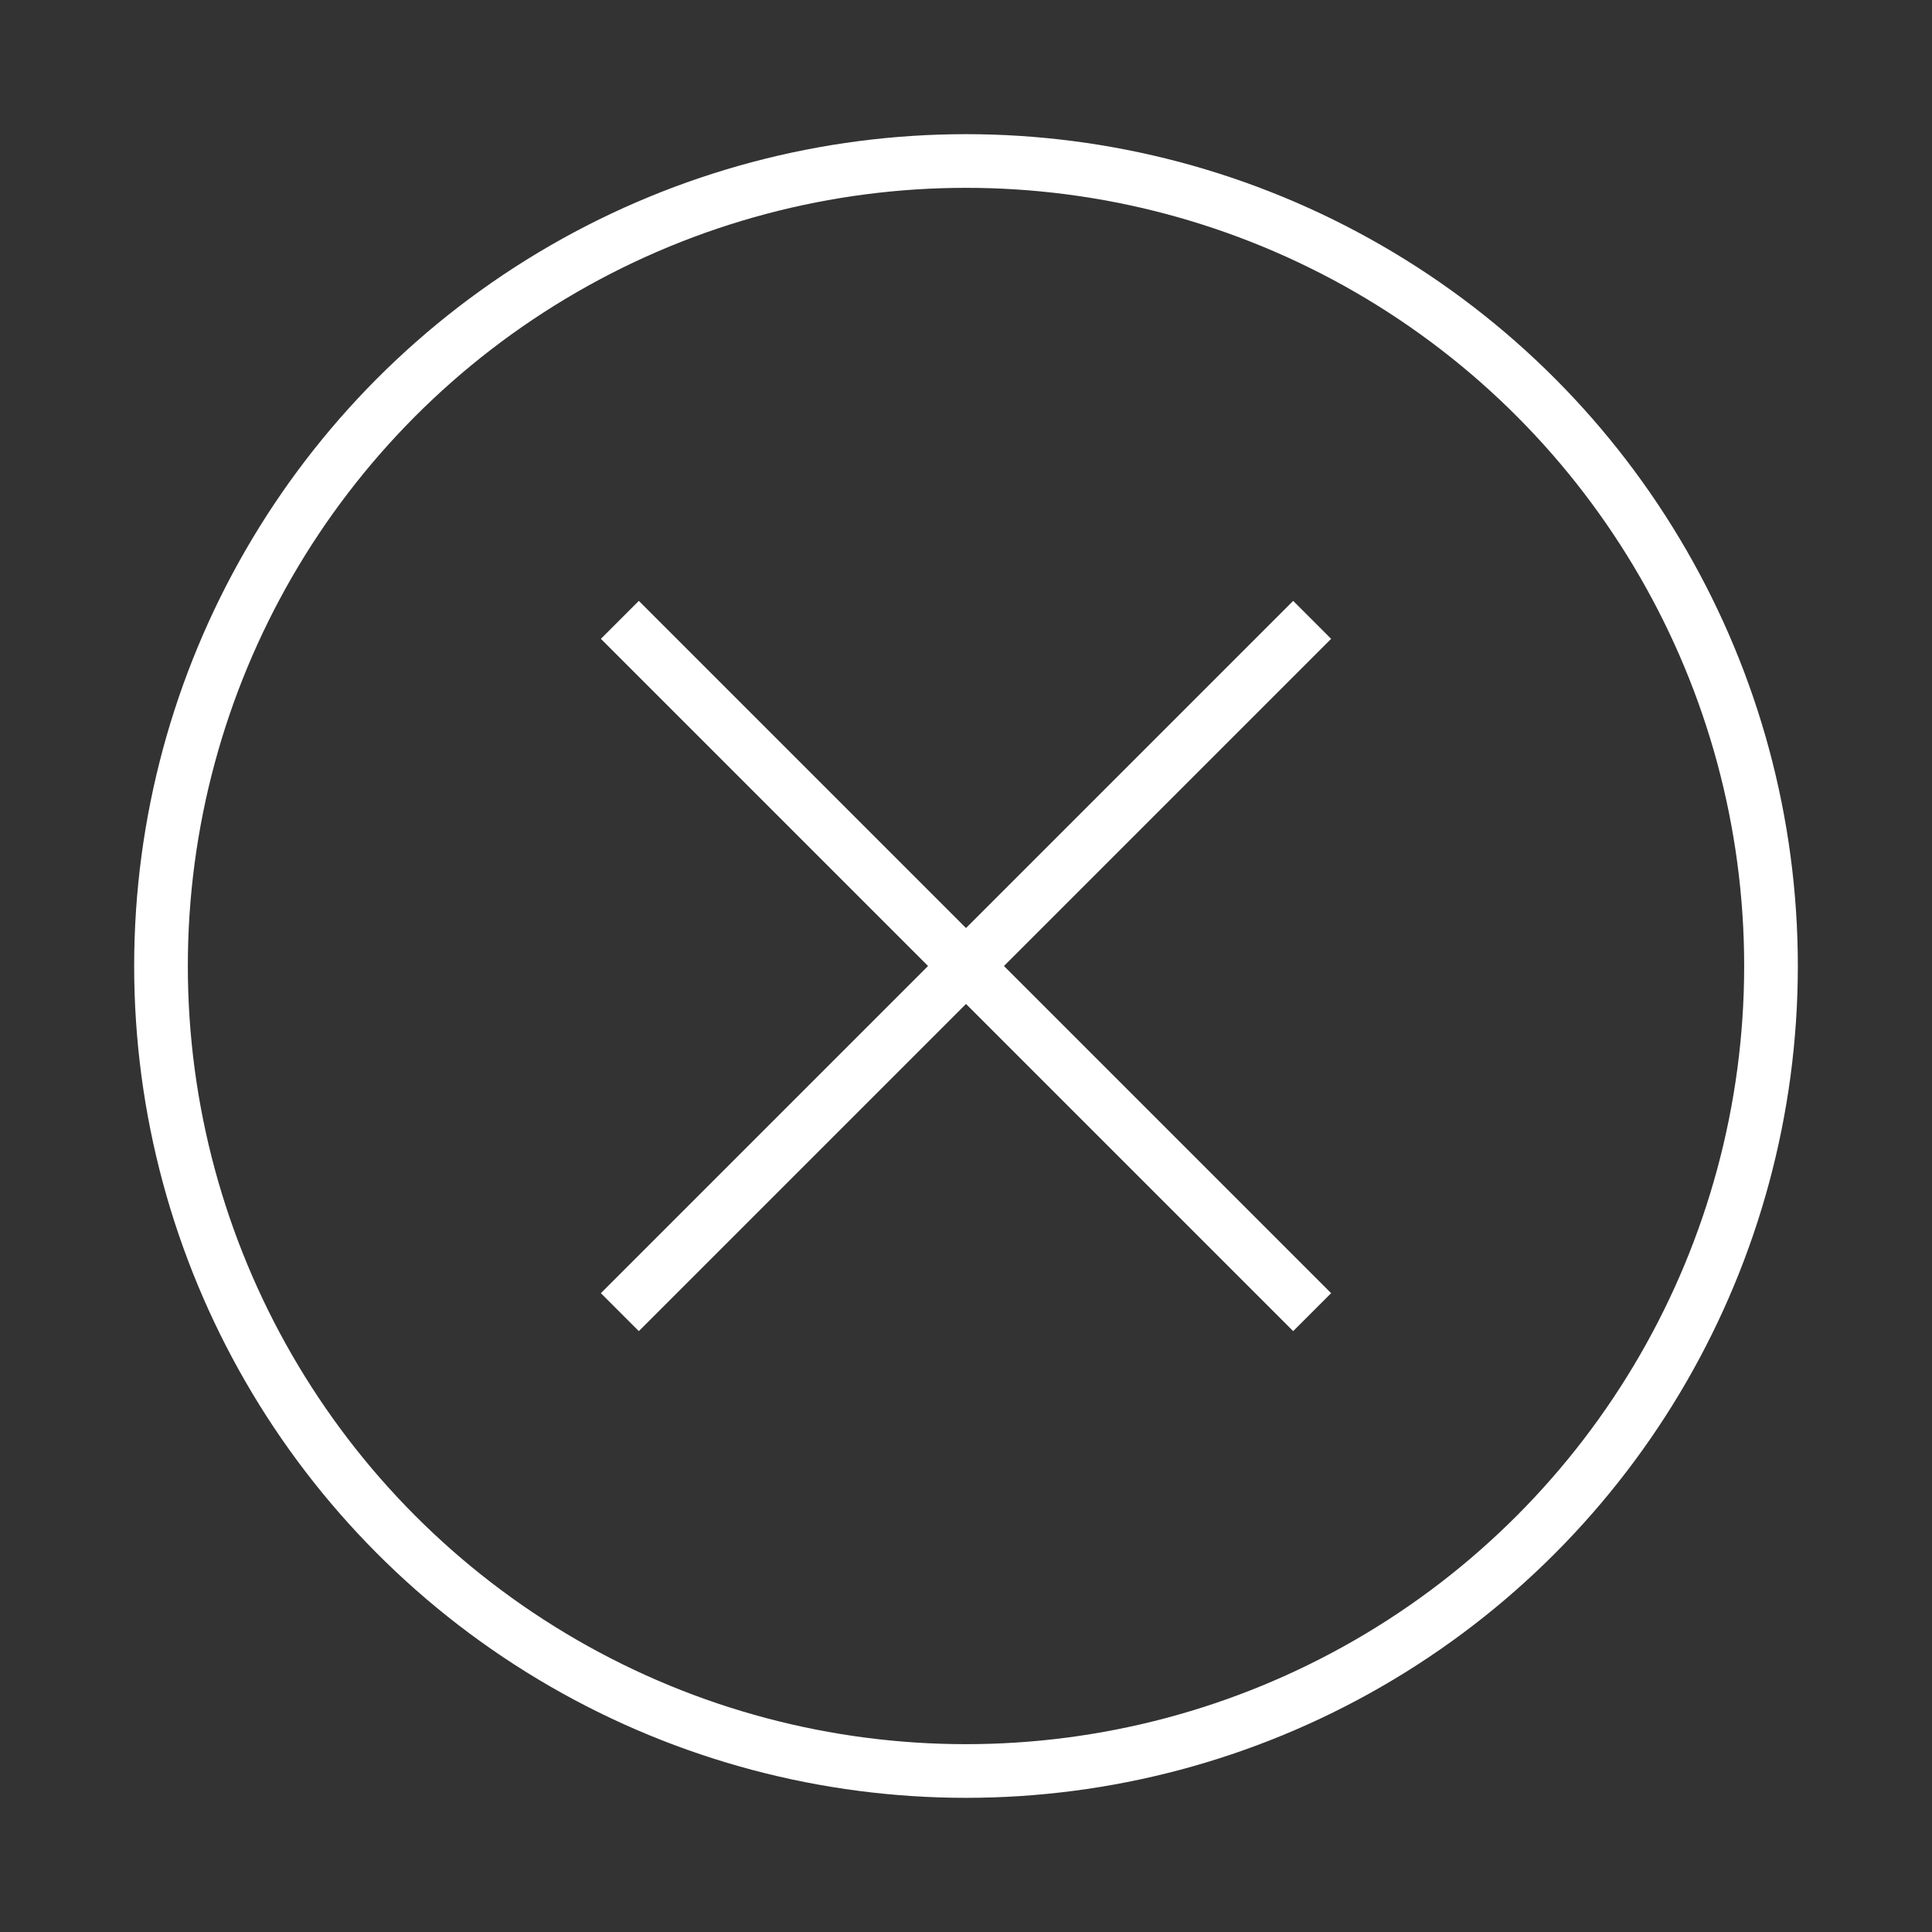 <?xml version="1.0" encoding="utf-8"?>
<!-- Generator: Adobe Illustrator 21.1.0, SVG Export Plug-In . SVG Version: 6.00 Build 0)  -->
<svg version="1.1" id="レイヤー_1" xmlns="http://www.w3.org/2000/svg" xmlns:xlink="http://www.w3.org/1999/xlink" x="0px"
	 y="0px" viewBox="0 0 72 72" style="enable-background:new 0 0 72 72;" xml:space="preserve" width="72" height="72">
<rect x="0" y="0" width="72" height="72" fill="#333333" stroke="none"/>
<style type="text/css">
	.st0{fill:none;stroke:#FFFFFF;stroke-width:2;stroke-miterlimit:10;}
	.st1{fill:none;}
</style>
<g>
	<circle class="st0" cx="36" cy="36" r="30"/>
	<g>
		<line class="st0" x1="23.1" y1="48.9" x2="48.9" y2="23.1"/>
		<line class="st0" x1="48.9" y1="48.9" x2="23.1" y2="23.1"/>
	</g>
</g>
<rect class="st1" width="72" height="72"/>
</svg>
